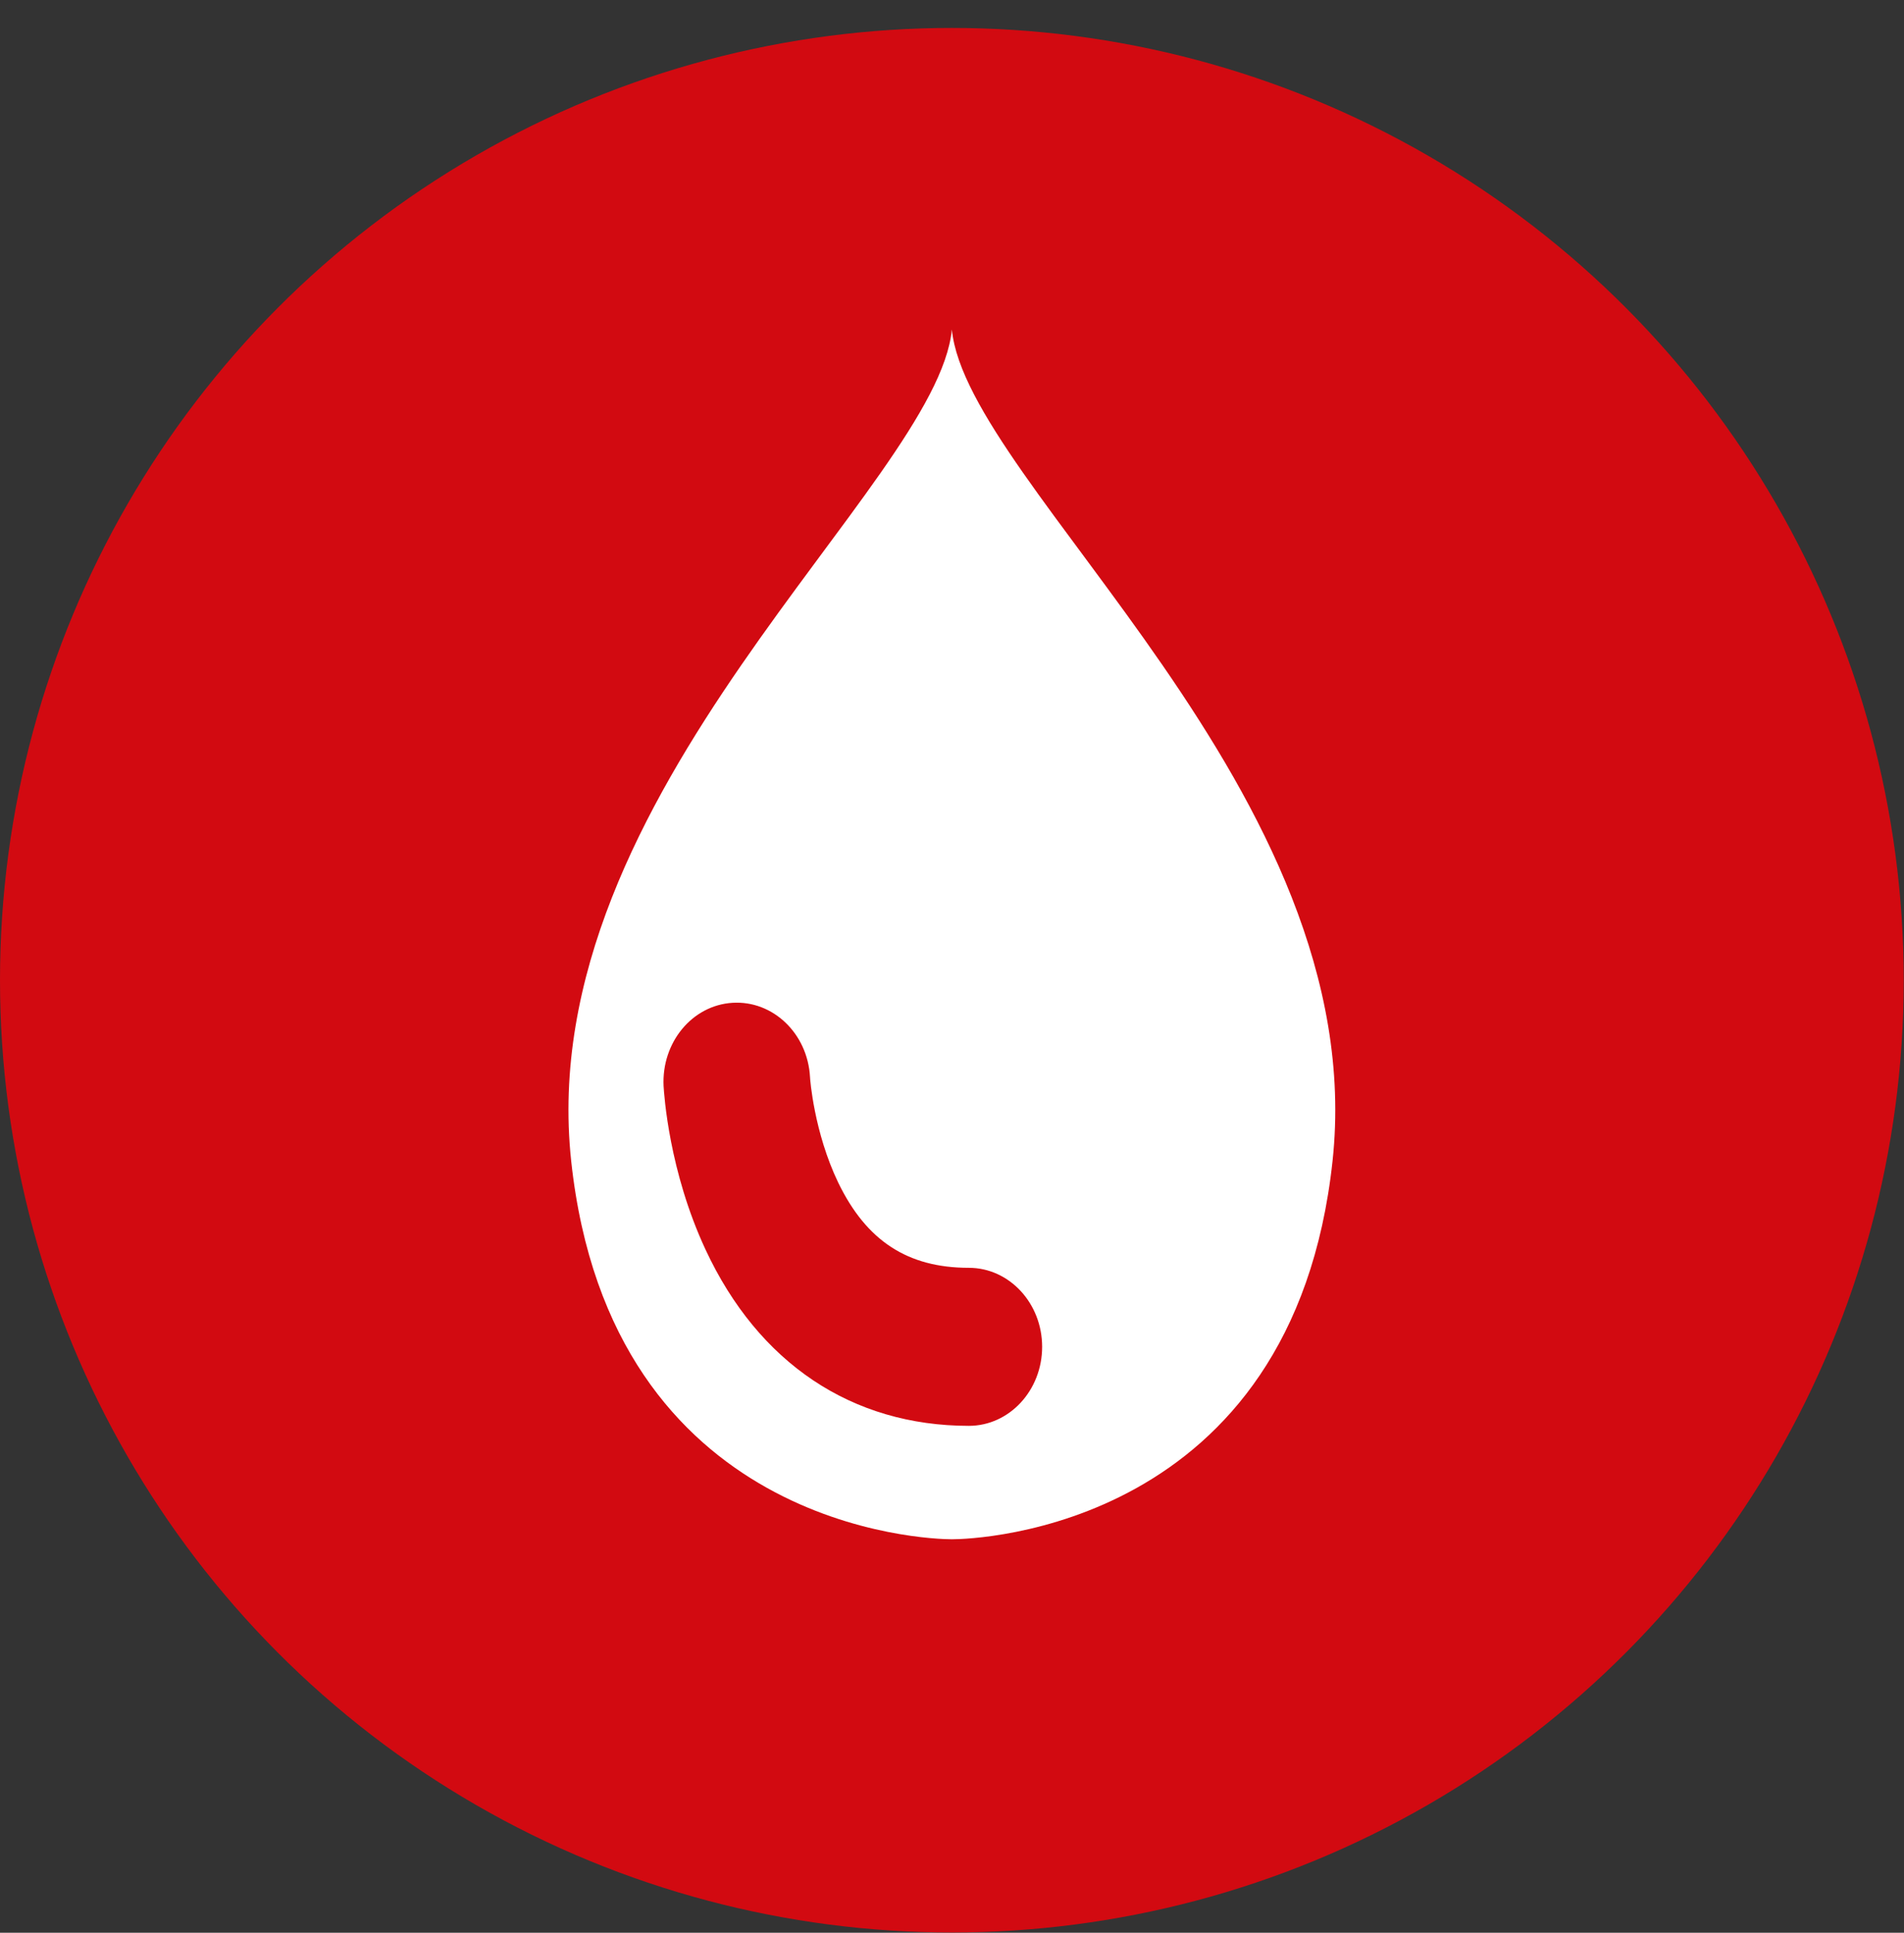 <?xml version="1.0" encoding="UTF-8"?>
<svg id="Ebene_1" xmlns="http://www.w3.org/2000/svg" xmlns:xlink="http://www.w3.org/1999/xlink" viewBox="0 0 70.87 71.91">
  <rect x="0" y="0" width="70.87" height="71.91" fill="#333333" stroke="none"/>
  <defs>
    <style>
      .cls-1 {
        fill: #fff;
      }

      .cls-2 {
        fill: none;
      }

      .cls-3 {
        fill: #d20a11;
      }

      .cls-4 {
        clip-path: url(#clippath);
      }
    </style>
    <clipPath id="clippath">
      <rect class="cls-2" x=".67" width="69.52" height="69.52"/>
    </clipPath>
  </defs>
  <circle class="cls-3" cx="35.43" cy="36.47" r="35.43"/>
  <g class="cls-4">
    <path class="cls-1" d="M36.07,53.05h0c-4.36,0-7.84-2.33-9.81-6.56-1.36-2.92-1.54-5.76-1.56-6.08-.08-1.62,1.06-3.01,2.57-3.1,1.5-.09,2.79,1.14,2.88,2.76,0,.07.15,2.06,1.05,3.93,1.05,2.17,2.59,3.17,4.86,3.17,1.51,0,2.73,1.32,2.73,2.94s-1.22,2.94-2.73,2.94M35.43,12.26c-.55,5.75-15.64,17.25-14.17,30.93,1.47,13.68,13.25,14.08,14.17,14.08s12.7-.4,14.17-14.08c1.47-13.68-13.62-25.18-14.17-30.93"/>
  </g>
</svg>